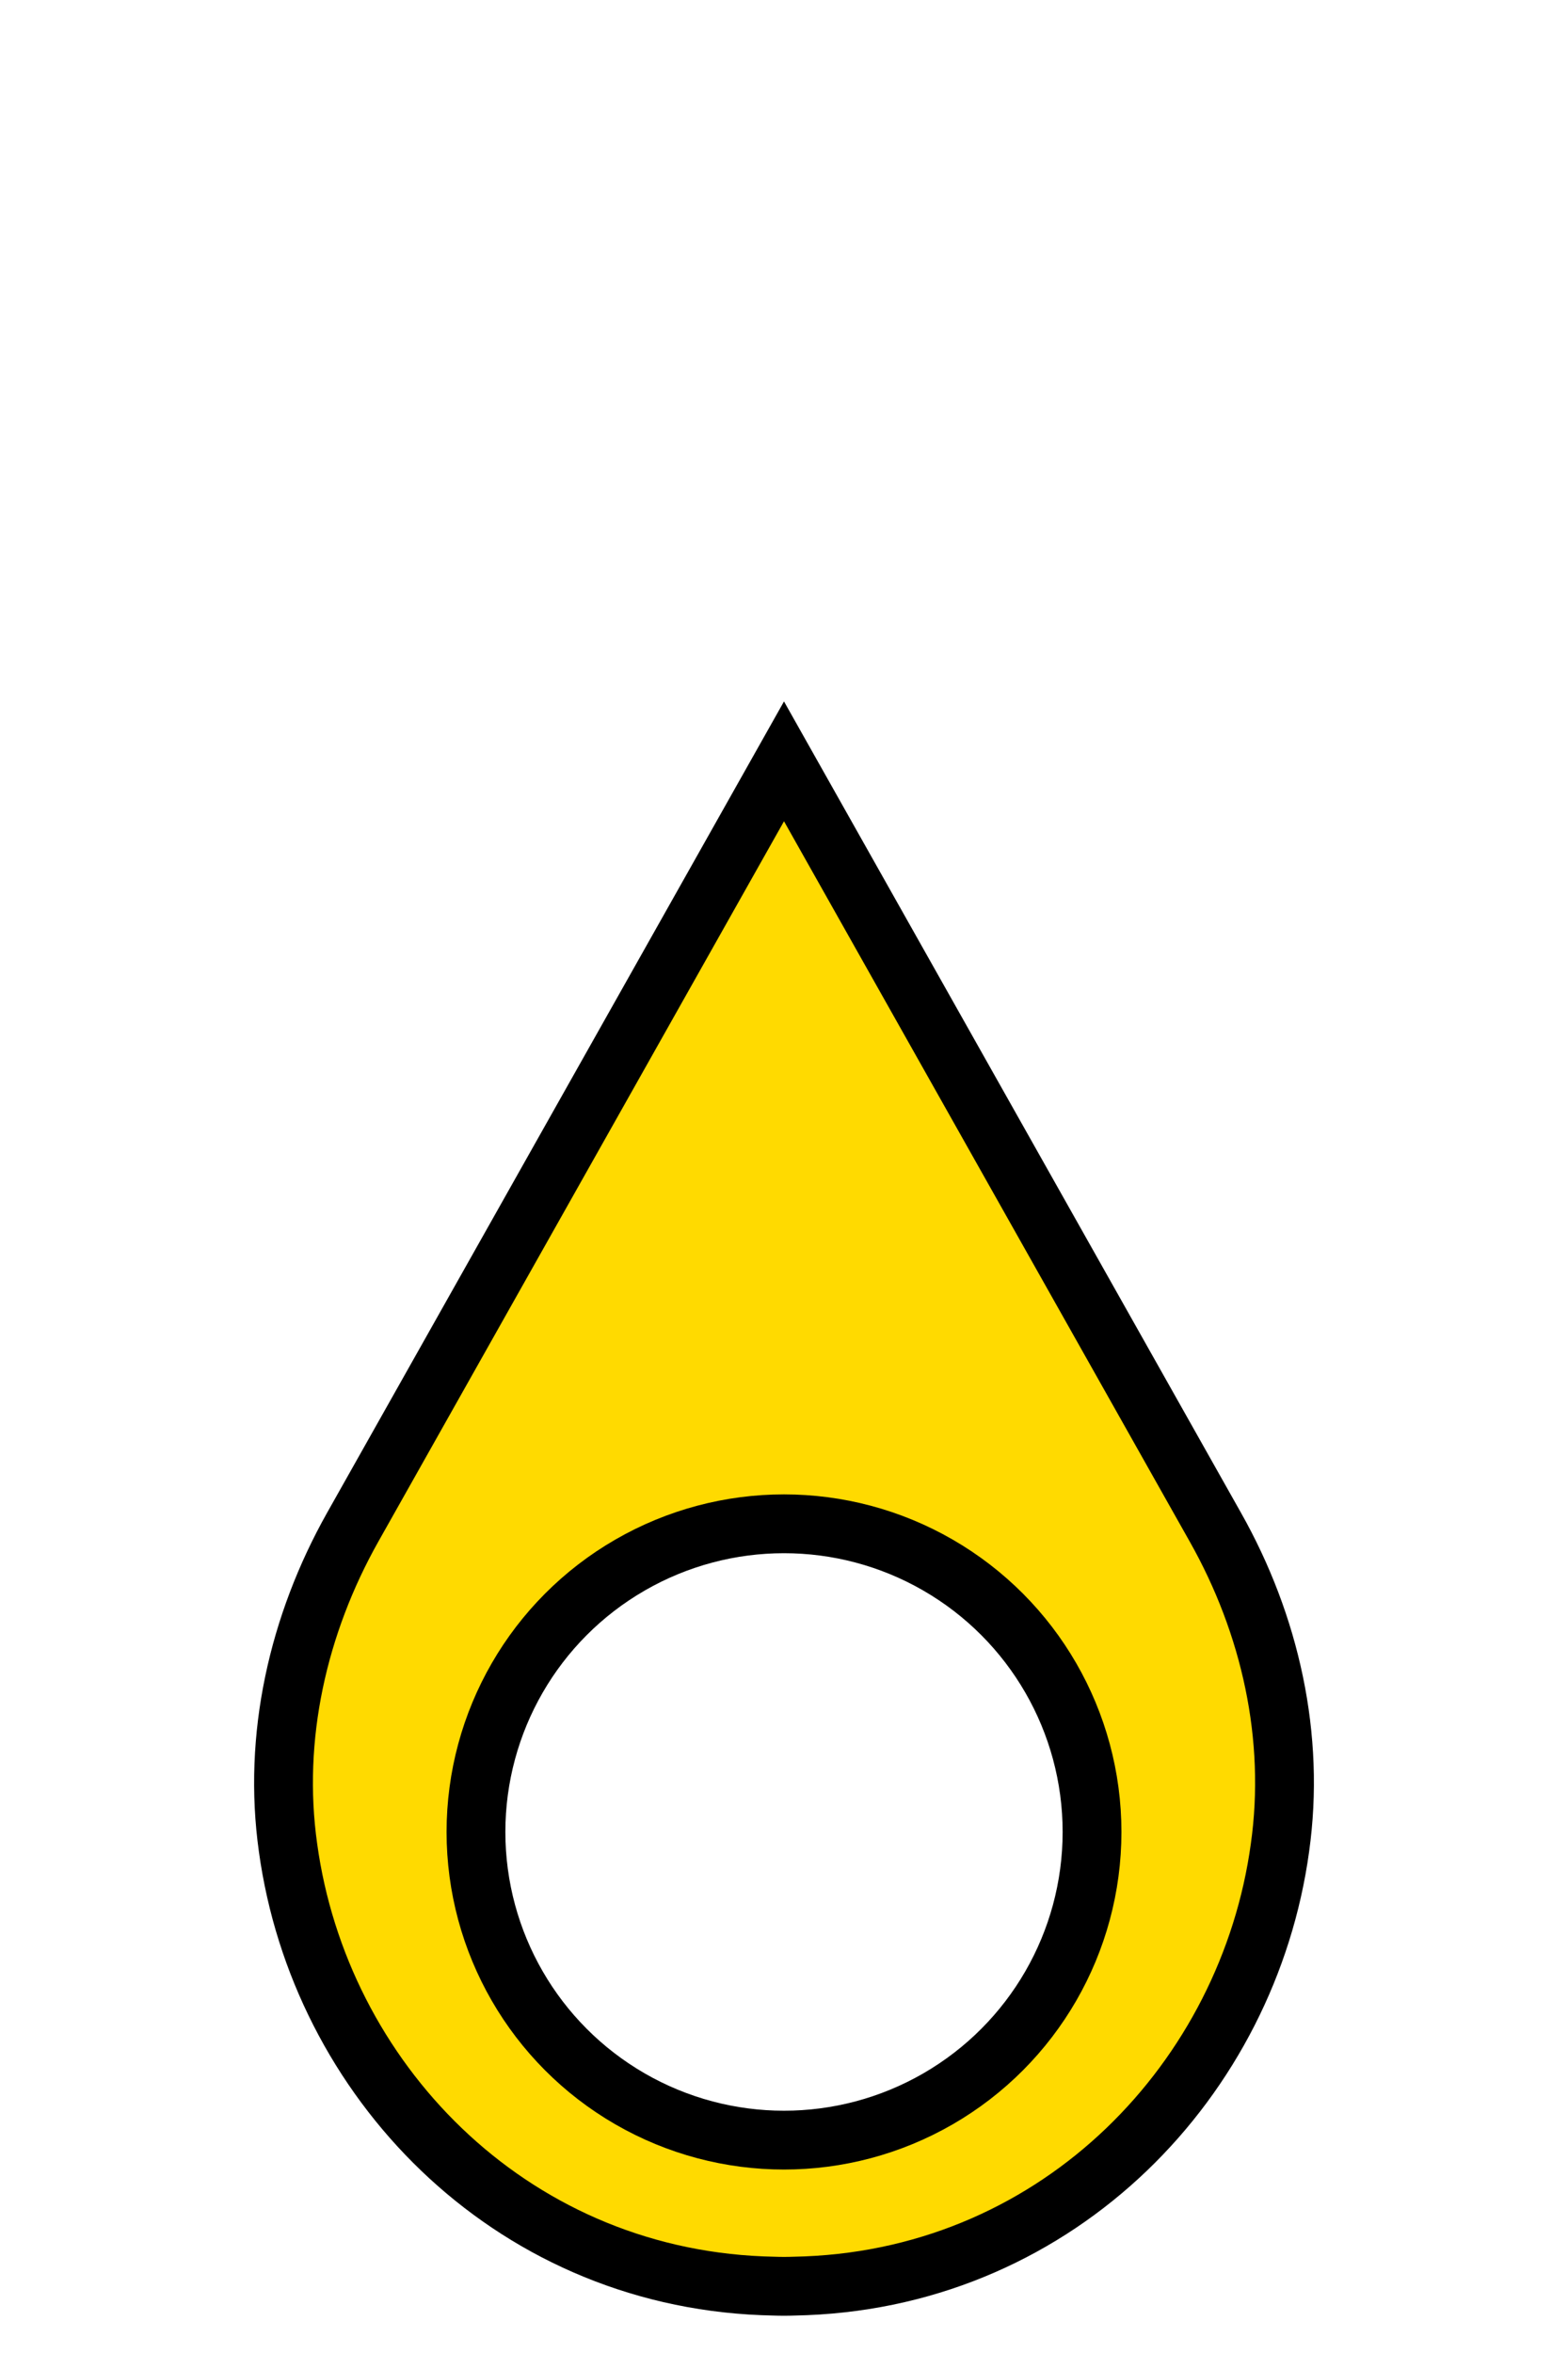 <?xml version="1.0" encoding="utf-8"?>
<!-- Generator: Adobe Illustrator 16.0.4, SVG Export Plug-In . SVG Version: 6.00 Build 0)  -->
<!DOCTYPE svg PUBLIC "-//W3C//DTD SVG 1.1//EN" "http://www.w3.org/Graphics/SVG/1.1/DTD/svg11.dtd">
<svg version="1.1" id="Capa_1" xmlns="http://www.w3.org/2000/svg" xmlns:xlink="http://www.w3.org/1999/xlink" x="0px" y="0px"
	 width="20px" height="30px" viewBox="0 0 20 30" enable-background="new 0 0 20 30" xml:space="preserve">
<rect fill="#FFFFFF" width="20" height="30"/>
<g>
	<path fill="#FFDA00" stroke="#000000" stroke-width="0.75" stroke-miterlimit="10" d="M10,9.707l-5.501,9.764
		c-0.699,1.242-1.024,2.676-0.825,4.088c0.405,2.943,2.8,5.452,6.047,5.584c0.092,0.002,0.187,0.007,0.279,0.007
		c0.094,0,0.187-0.005,0.281-0.007c3.246-0.132,5.641-2.641,6.045-5.584c0.199-1.412-0.123-2.846-0.824-4.088L10,9.707z"/>
	<circle fill="#FFFFFF" stroke="#000000" stroke-width="0.75" stroke-miterlimit="10" cx="10" cy="23.357" r="3.929"/>
</g>
</svg>
